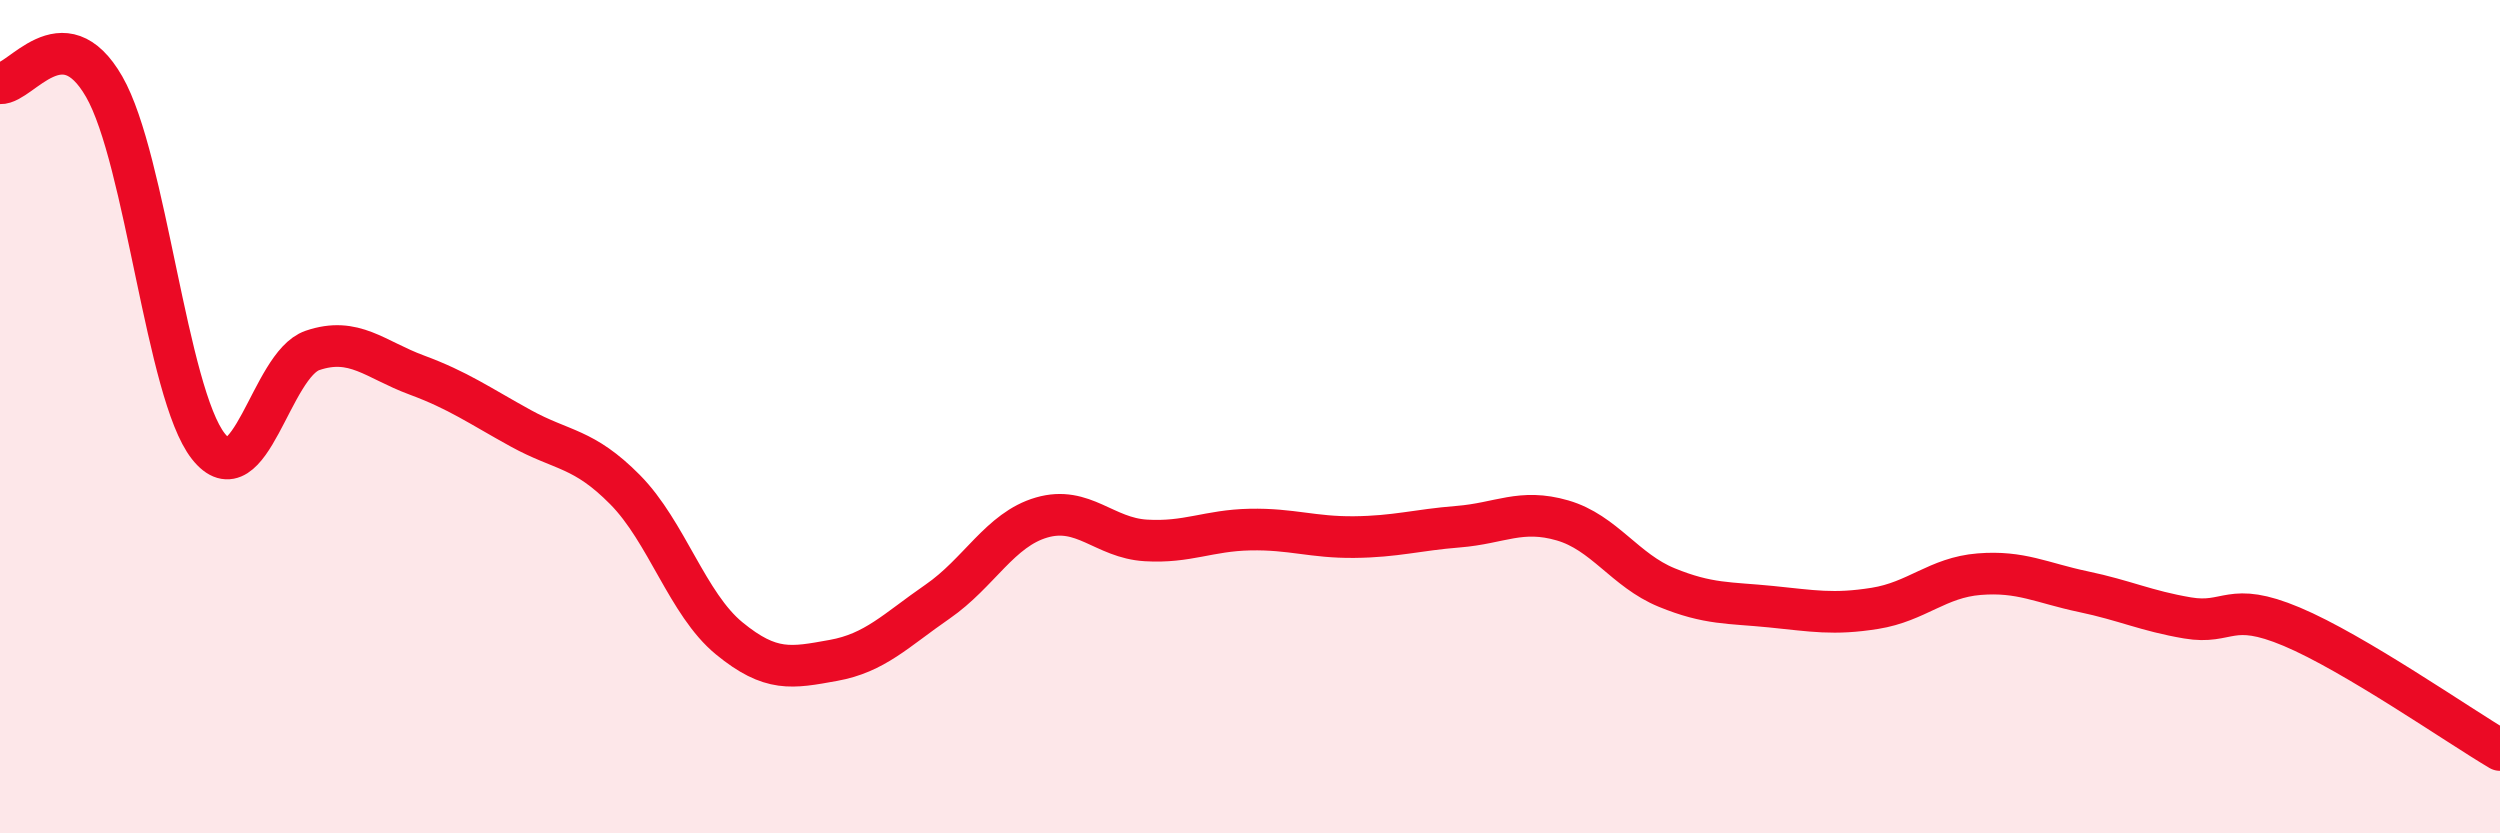 
    <svg width="60" height="20" viewBox="0 0 60 20" xmlns="http://www.w3.org/2000/svg">
      <path
        d="M 0,2 C 0.5,2.02 1.5,0.34 2.5,2.08 C 3.5,3.82 4,9.44 5,10.71 C 6,11.98 6.5,8.75 7.5,8.41 C 8.5,8.07 9,8.63 10,9 C 11,9.37 11.5,9.73 12.5,10.28 C 13.5,10.83 14,10.74 15,11.75 C 16,12.76 16.5,14.5 17.5,15.32 C 18.5,16.14 19,16.03 20,15.85 C 21,15.67 21.5,15.13 22.5,14.44 C 23.5,13.75 24,12.71 25,12.42 C 26,12.13 26.5,12.91 27.5,12.97 C 28.5,13.03 29,12.73 30,12.71 C 31,12.69 31.5,12.9 32.5,12.89 C 33.5,12.88 34,12.72 35,12.64 C 36,12.56 36.5,12.2 37.5,12.49 C 38.5,12.78 39,13.69 40,14.1 C 41,14.51 41.5,14.46 42.5,14.56 C 43.5,14.66 44,14.76 45,14.6 C 46,14.44 46.5,13.86 47.5,13.78 C 48.5,13.7 49,13.99 50,14.2 C 51,14.41 51.5,14.66 52.5,14.83 C 53.5,15 53.5,14.41 55,15.04 C 56.5,15.67 59,17.41 60,18L60 20L0 20Z"
        fill="#EB0A25"
        opacity="0.1"
        stroke-linecap="round"
        stroke-linejoin="round"
      />
      <path
        d="M 0,2 C 0.5,2.02 1.5,0.34 2.5,2.08 C 3.5,3.82 4,9.44 5,10.71 C 6,11.98 6.5,8.75 7.5,8.41 C 8.5,8.07 9,8.63 10,9 C 11,9.37 11.5,9.73 12.5,10.28 C 13.5,10.83 14,10.74 15,11.75 C 16,12.76 16.5,14.5 17.5,15.32 C 18.5,16.14 19,16.03 20,15.85 C 21,15.67 21.5,15.13 22.5,14.44 C 23.5,13.75 24,12.71 25,12.42 C 26,12.13 26.5,12.91 27.5,12.97 C 28.5,13.03 29,12.73 30,12.71 C 31,12.69 31.5,12.9 32.5,12.89 C 33.5,12.88 34,12.72 35,12.64 C 36,12.56 36.5,12.2 37.5,12.49 C 38.5,12.78 39,13.69 40,14.1 C 41,14.51 41.5,14.46 42.5,14.56 C 43.5,14.66 44,14.76 45,14.6 C 46,14.44 46.5,13.86 47.5,13.78 C 48.5,13.7 49,13.99 50,14.2 C 51,14.41 51.5,14.66 52.5,14.83 C 53.5,15 53.5,14.41 55,15.04 C 56.5,15.67 59,17.41 60,18"
        stroke="#EB0A25"
        stroke-width="1"
        fill="none"
        stroke-linecap="round"
        stroke-linejoin="round"
      />
    </svg>
  